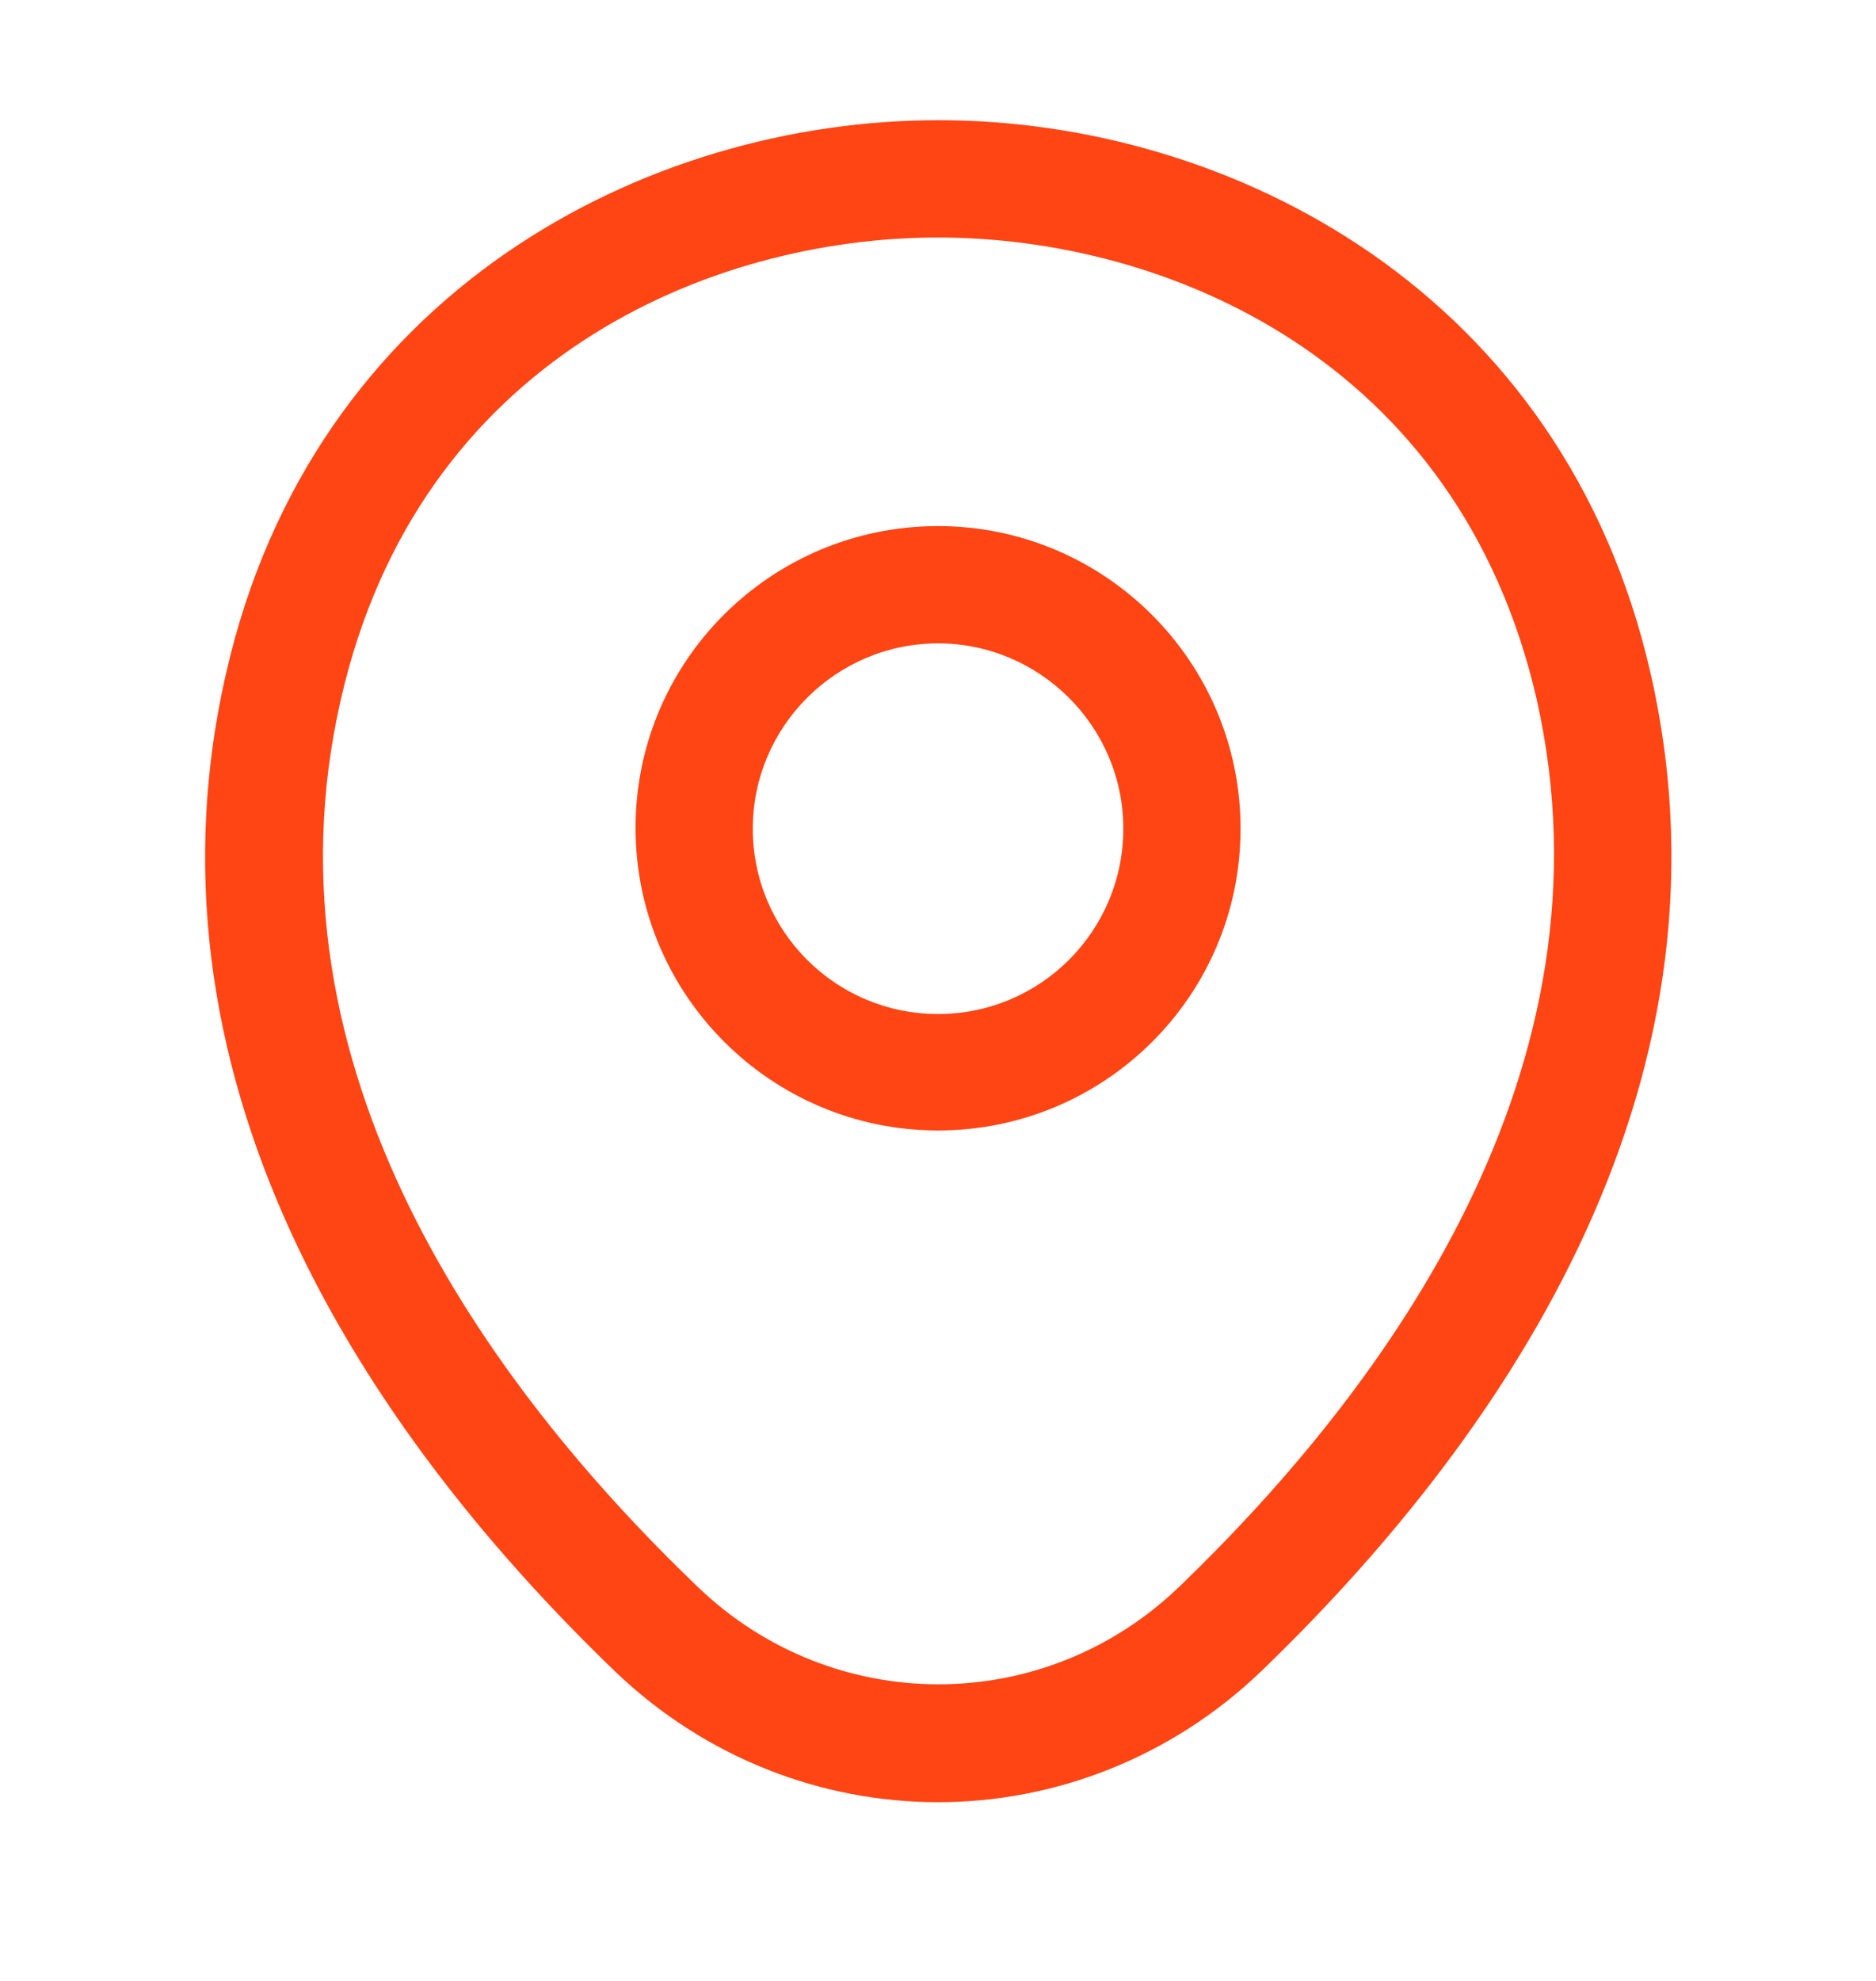 <svg width="18" height="19" viewBox="0 0 18 19" fill="none" xmlns="http://www.w3.org/2000/svg">
<path d="M9 10.843C7.403 10.843 6.098 9.546 6.098 7.941C6.098 6.336 7.403 5.046 9 5.046C10.598 5.046 11.903 6.343 11.903 7.948C11.903 9.553 10.598 10.843 9 10.843ZM9 6.171C8.025 6.171 7.223 6.966 7.223 7.948C7.223 8.931 8.018 9.726 9 9.726C9.983 9.726 10.778 8.931 10.778 7.948C10.778 6.966 9.975 6.171 9 6.171Z" fill="#FF4514"/>
<path d="M9 17.286C7.89 17.286 6.773 16.866 5.903 16.033C3.69 13.903 1.245 10.506 2.168 6.463C3 2.796 6.203 1.153 9 1.153C9 1.153 9 1.153 9.008 1.153C11.805 1.153 15.008 2.796 15.84 6.471C16.755 10.513 14.31 13.903 12.098 16.033C11.228 16.866 10.11 17.286 9 17.286ZM9 2.278C6.818 2.278 4.013 3.441 3.27 6.711C2.46 10.243 4.68 13.288 6.69 15.216C7.988 16.468 10.02 16.468 11.318 15.216C13.32 13.288 15.54 10.243 14.745 6.711C13.995 3.441 11.183 2.278 9 2.278Z" fill="#FF4514"/>
</svg>
